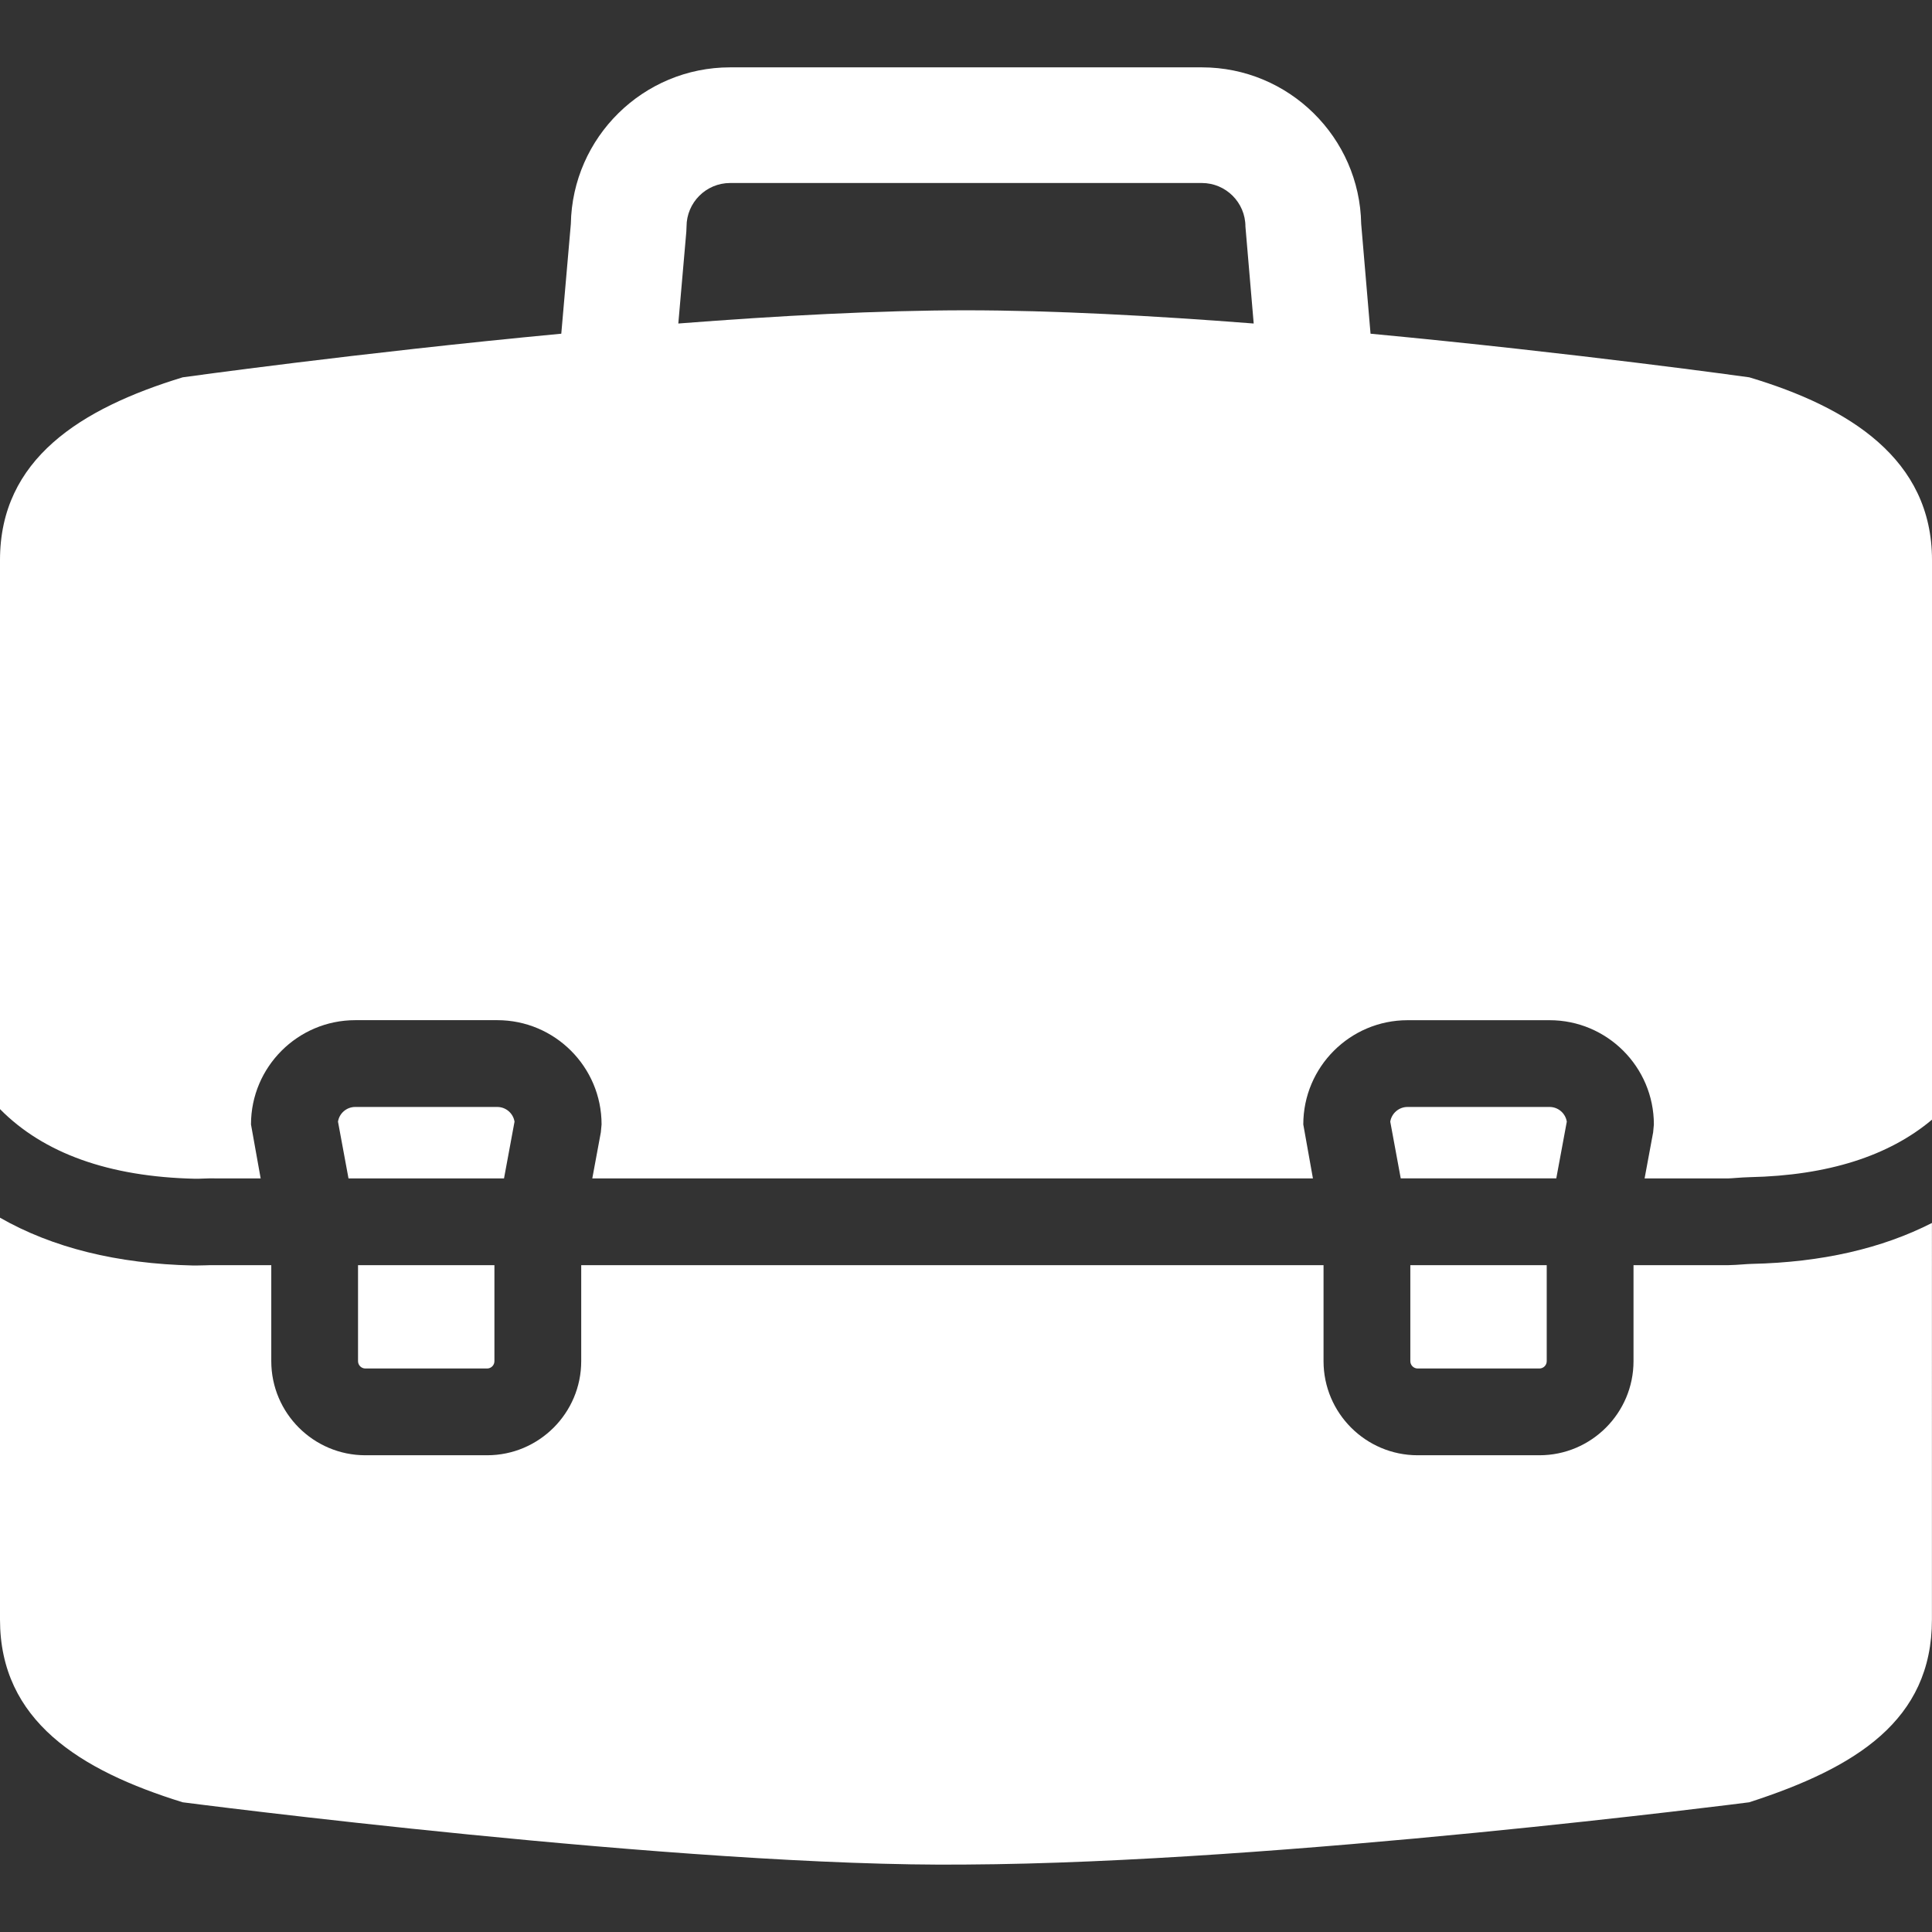 <?xml version="1.0" encoding="UTF-8"?> <svg xmlns="http://www.w3.org/2000/svg" xmlns:xlink="http://www.w3.org/1999/xlink" version="1.1" id="Capa_1" x="0px" y="0px" viewBox="0 0 54.96 54.96" style="enable-background:new 0 0 54.96 54.96;" xml:space="preserve"><rect x="0" y="0" width="54.96" height="54.96" fill="#333333" stroke="none"/><g><g><path style="fill: rgb(255, 255, 255);" d="M44.571,31.908c-0.038-0.237-0.243-0.418-0.49-0.418H40.04c-0.247,0-0.453,0.181-0.491,0.418 l0.298,1.613h4.425L44.571,31.908z" fill="#010002"></path><path style="fill: rgb(255, 255, 255);" d="M40.329,38.93h3.463c0.115,0,0.208-0.094,0.208-0.208v-2.731h-3.88v2.731 C40.12,38.836,40.214,38.93,40.329,38.93z" fill="#010002"></path><path style="fill: rgb(255, 255, 255);" d="M5.553,33.532c0.076,0.001,0.147-0.002,0.223-0.005c0.122-0.004,0.244-0.009,0.365-0.005h1.274 L7.14,31.987c0-1.636,1.331-2.966,2.966-2.966h4.041c1.636,0,2.966,1.33,2.966,2.966l-0.021,0.225l-0.243,1.31h20.5l-0.274-1.534 c0-1.636,1.33-2.966,2.966-2.966h4.041c1.635,0,2.966,1.33,2.966,2.966l-0.021,0.225l-0.243,1.31h2.368 c0.066-0.001,0.154-0.008,0.242-0.015c0.129-0.009,0.257-0.018,0.386-0.021c2.219-0.048,3.952-0.602,5.18-1.636v-15.92 c0-2.87-2.35-4.346-5.197-5.197c0,0-4.948-0.692-10.775-1.241l-0.266-3.124c-0.042-2.462-2.059-4.453-4.531-4.453H20.77 c-2.472,0-4.488,1.99-4.531,4.453l-0.272,3.124c-5.825,0.55-10.77,1.241-10.77,1.241C2.292,11.621,0,13.061,0,15.931v15.62 C1.238,32.806,3.097,33.478,5.553,33.532z M19.524,6.589l0.006-0.143c0-0.684,0.556-1.24,1.24-1.24h13.419 c0.684,0,1.24,0.556,1.24,1.24l0.235,2.757c-2.844-0.221-5.716-0.376-8.185-0.376c-2.468,0-5.339,0.155-8.183,0.376L19.524,6.589z " fill="#010002"></path><path style="fill: rgb(255, 255, 255);" d="M49.832,35.954c-0.088,0.002-0.174,0.009-0.26,0.015c-0.132,0.01-0.265,0.019-0.398,0.021h-2.705 v2.731c0,1.476-1.201,2.677-2.677,2.677h-3.463c-1.477,0-2.678-1.201-2.678-2.677V35.99H16.534v2.731 c0,1.476-1.201,2.677-2.677,2.677h-3.463c-1.476,0-2.677-1.201-2.677-2.677V35.99H6.115c-0.1-0.002-0.176,0.001-0.252,0.004 C5.769,35.997,5.674,36,5.581,36c-0.027,0-0.054,0-0.081,0c-2.173-0.048-4.009-0.508-5.5-1.36v11.433 c0,2.871,2.262,4.288,5.197,5.197c0,0,14.314,1.858,22.282,1.771c8.922-0.047,22.282-1.771,22.282-1.771 c3.032-0.982,5.197-2.327,5.197-5.197V34.79C53.537,35.515,51.828,35.91,49.832,35.954z" fill="#010002"></path><path style="fill: rgb(255, 255, 255);" d="M10.394,38.93h3.463c0.115,0,0.208-0.094,0.208-0.208v-2.731h-3.88v2.731 C10.185,38.836,10.279,38.93,10.394,38.93z" fill="#010002"></path><path style="fill: rgb(255, 255, 255);" d="M14.637,31.908c-0.038-0.237-0.244-0.418-0.491-0.418h-4.041c-0.247,0-0.453,0.181-0.49,0.418 l0.299,1.614h4.424L14.637,31.908z" fill="#010002"></path></g></g></svg> 